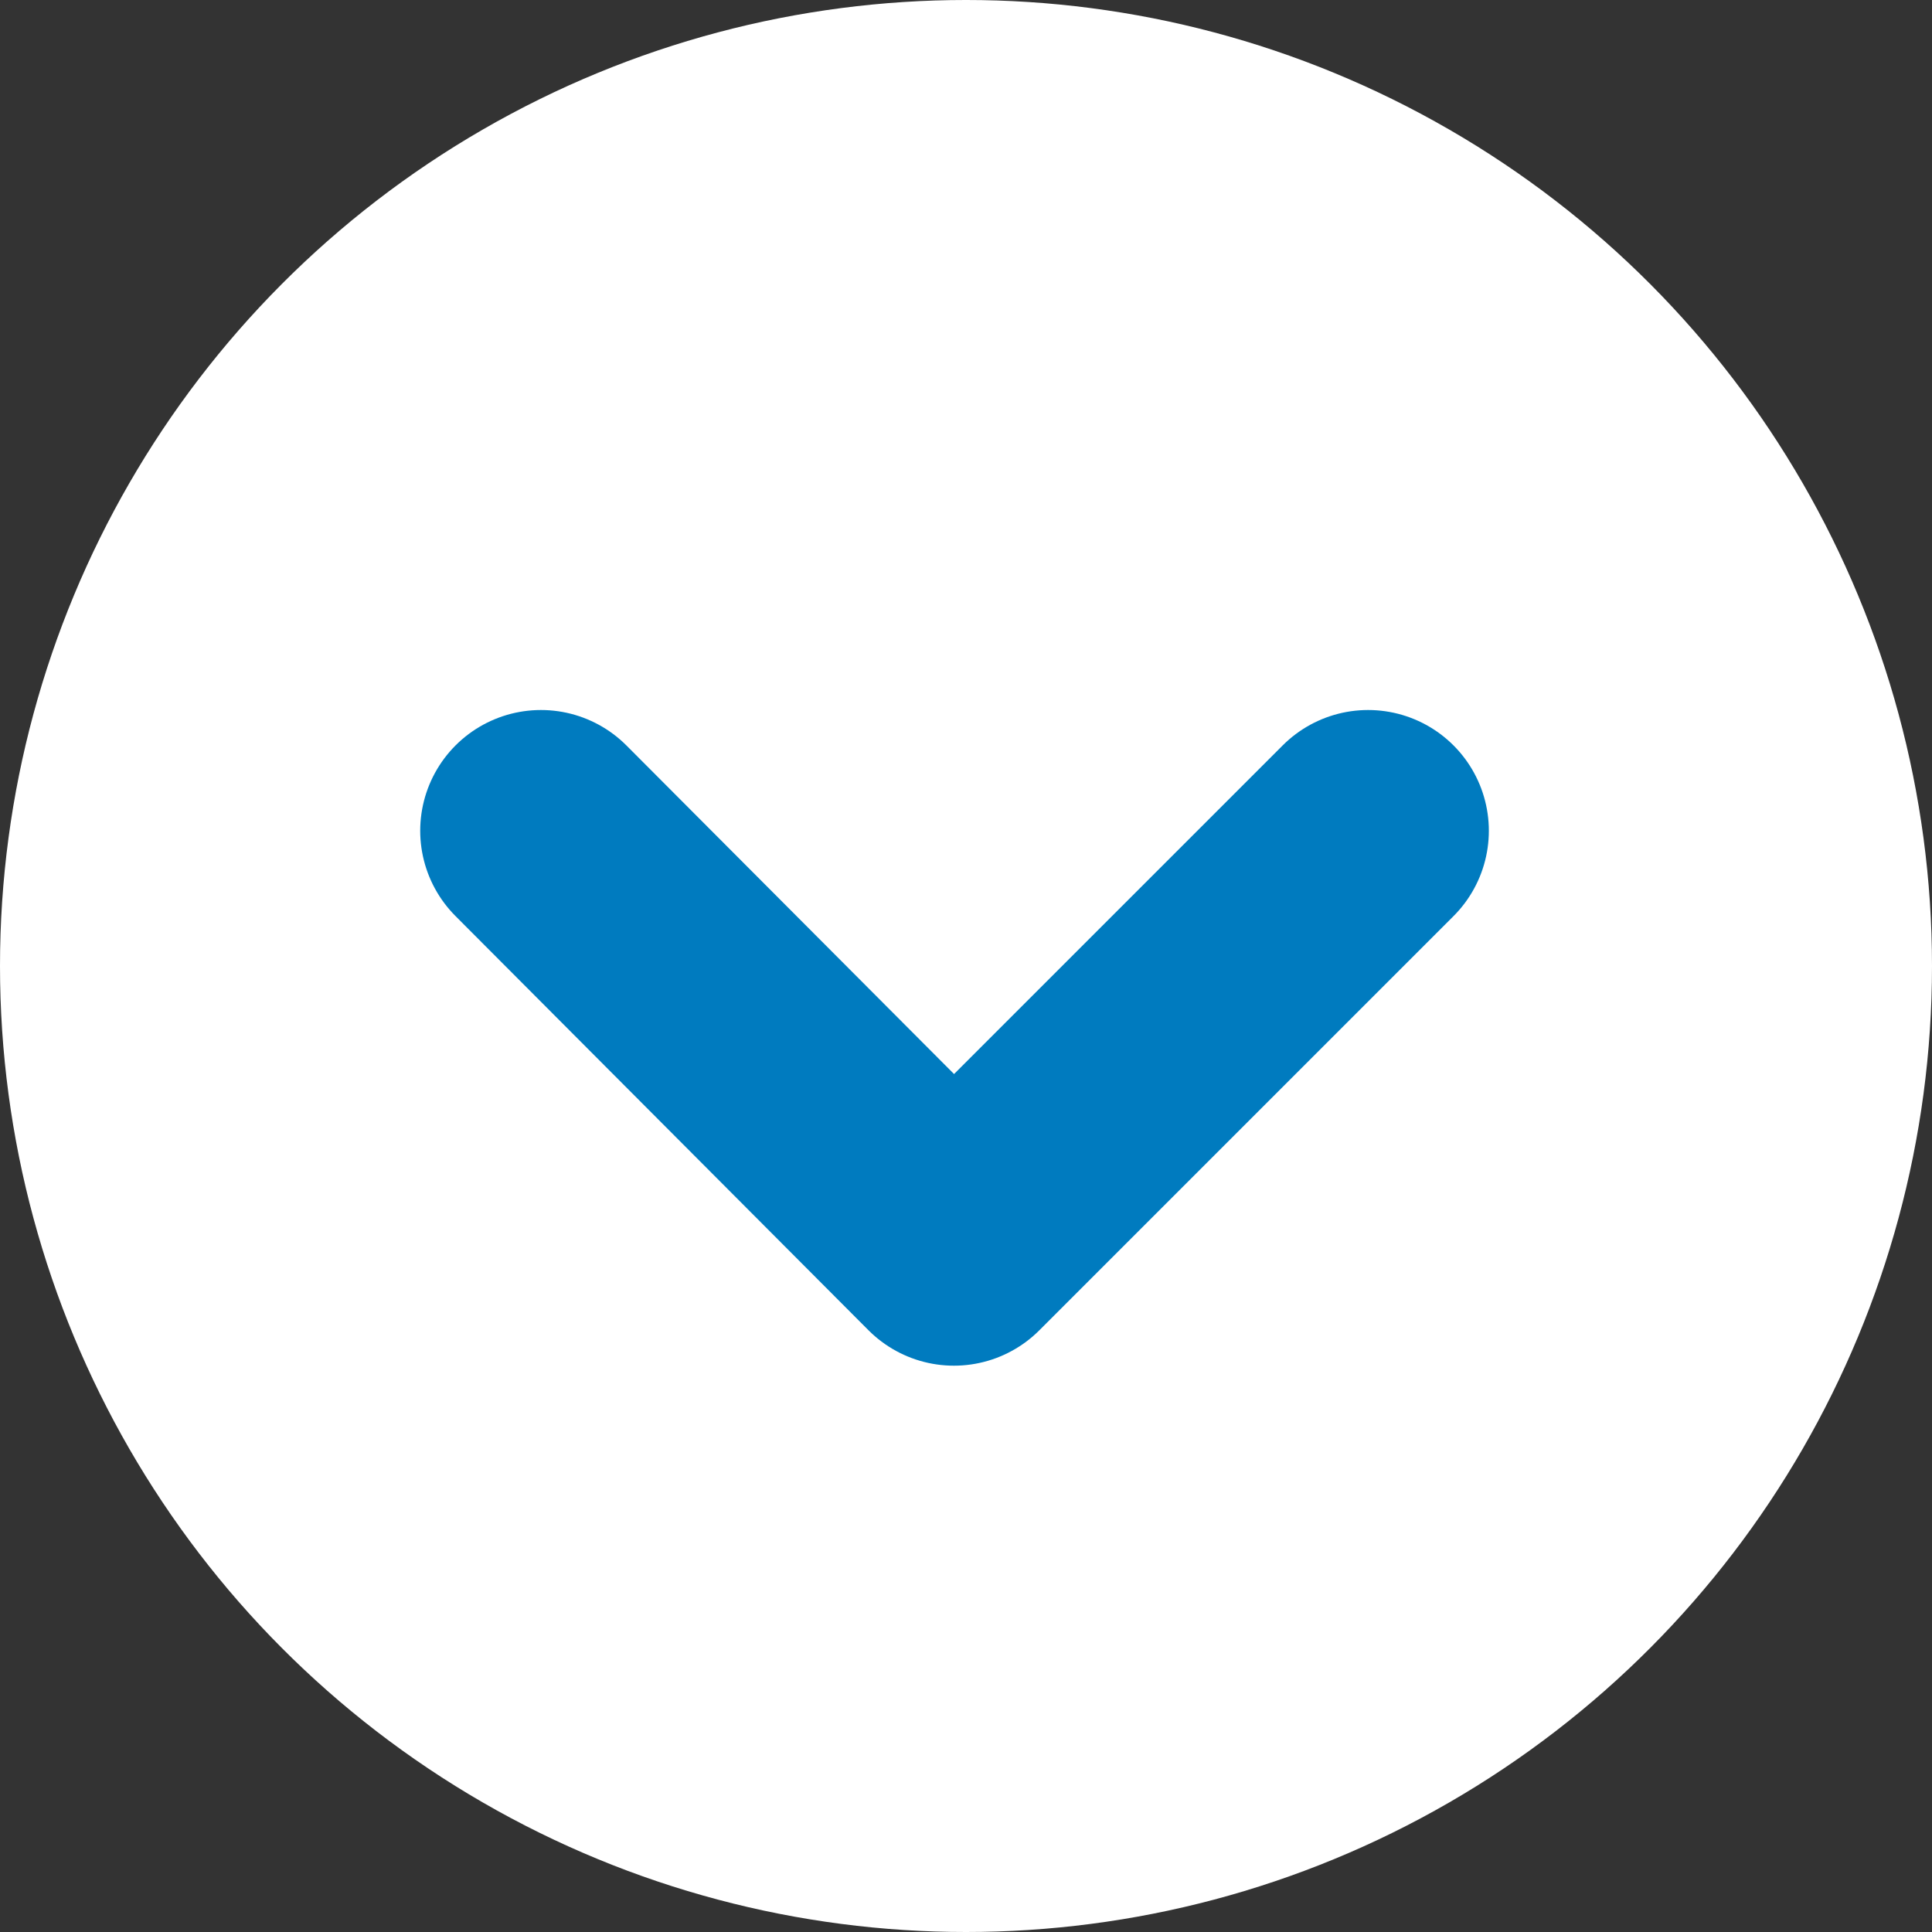 <svg xmlns="http://www.w3.org/2000/svg" viewBox="0 0 16 16"><rect x="0" y="0" width="16" height="16" fill="#333333" stroke="none"/><circle cx="8" cy="8" r="8" fill="#fff"/><path fill="none" stroke="#007bbf" stroke-linecap="round" stroke-linejoin="round" stroke-width="2" d="M11.33 6.88 7.9 10.31 4.48 6.88"/></svg>